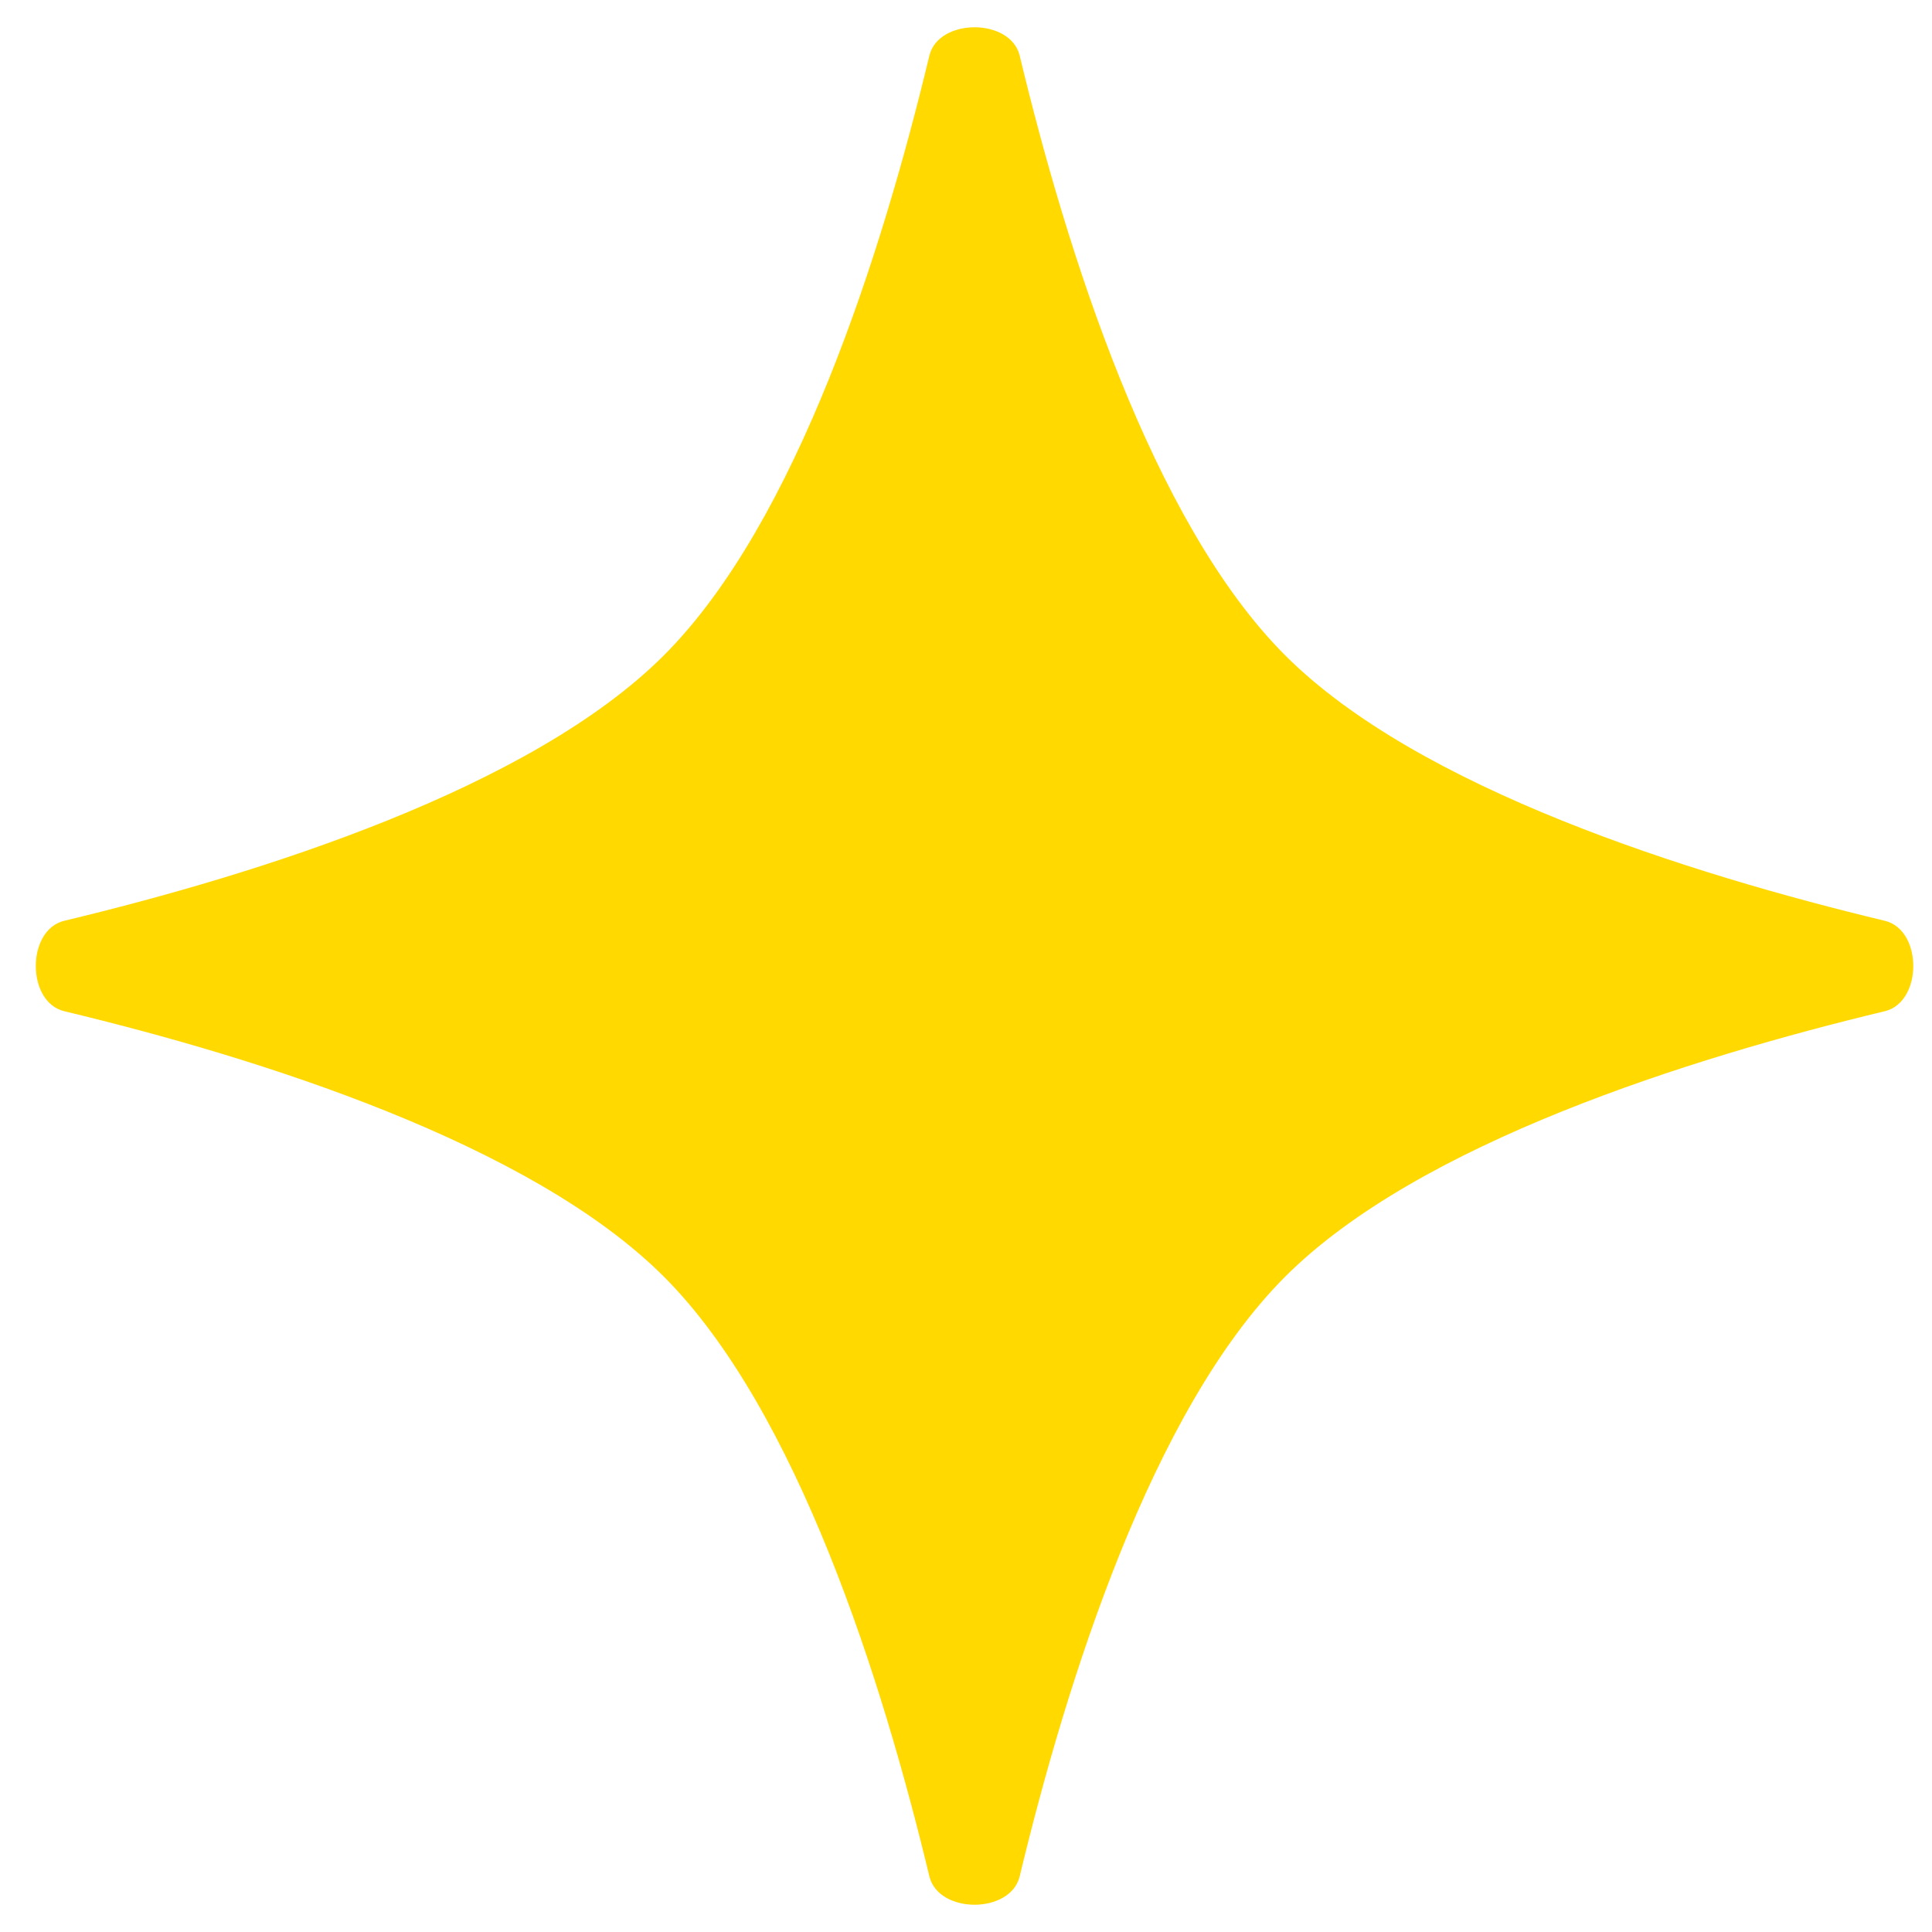 <svg width="40" height="40" viewBox="0 0 40 40" fill="none" xmlns="http://www.w3.org/2000/svg">
<path d="M1.33 20.936C0.545 20.747 0.545 19.253 1.33 19.064C5.369 18.095 10.985 16.329 13.745 13.568C16.505 10.808 18.272 5.192 19.241 1.154C19.43 0.368 20.924 0.368 21.112 1.154C22.082 5.192 23.848 10.808 26.608 13.568C29.369 16.329 34.984 18.095 39.023 19.064C39.809 19.253 39.809 20.747 39.023 20.936C34.984 21.905 29.369 23.671 26.608 26.432C23.848 29.192 22.082 34.808 21.112 38.846C20.924 39.632 19.43 39.632 19.241 38.846C18.272 34.808 16.505 29.192 13.745 26.432C10.985 23.671 5.369 21.905 1.33 20.936Z" fill="#FFD900"/>
</svg>

